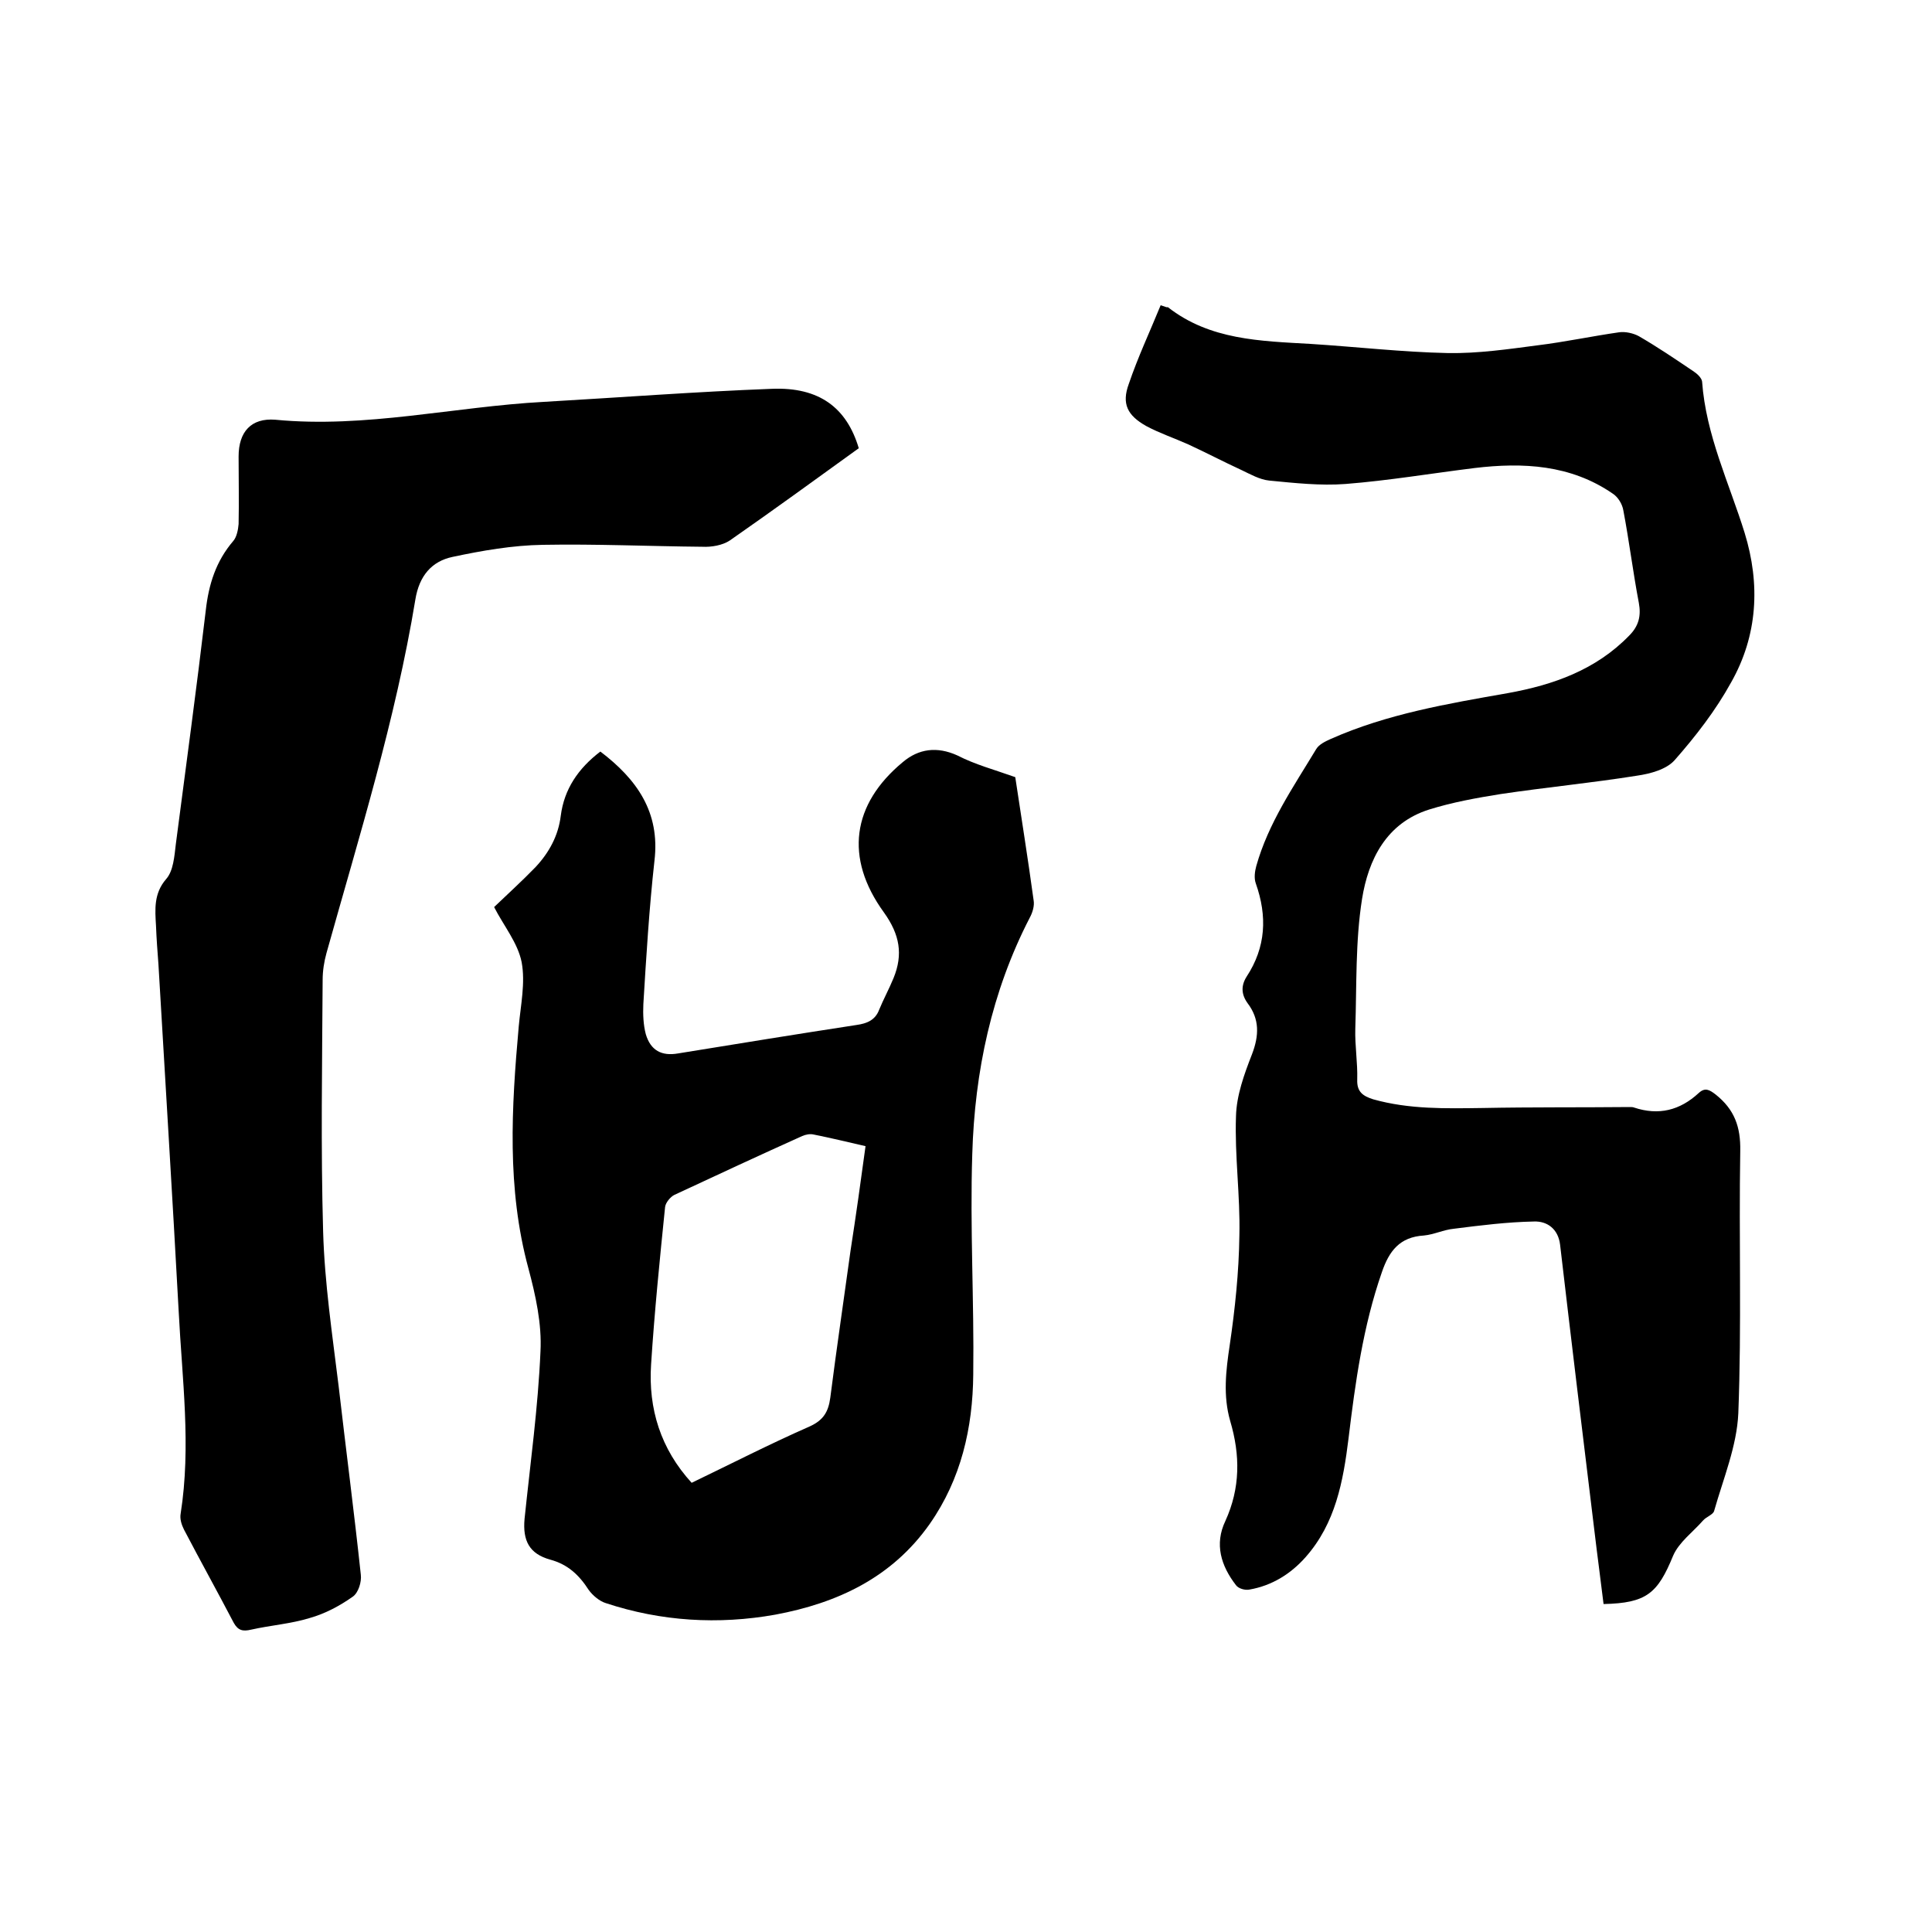 <svg enable-background="new 0 0 400 400" viewBox="0 0 400 400" xmlns="http://www.w3.org/2000/svg"><path d="m241.5 63.6h.3c8.7 6.8 19.1 7 29.5 7.6 9.5.6 19 1.7 28.5 1.9 6.2.1 12.4-.8 18.5-1.6 5.7-.7 11.3-1.9 16.9-2.7 1.3-.2 3 .2 4.1.8 3.8 2.2 7.5 4.7 11.2 7.2.8.5 1.8 1.4 1.9 2.2.8 11.1 5.6 21 8.8 31.3 3.3 10.7 2.7 21.3-2.8 31-3.2 5.8-7.3 11.1-11.7 16.1-1.7 1.9-5 2.8-7.8 3.2-9.4 1.5-18.8 2.4-28.2 3.8-5 .8-10 1.7-14.8 3.2-8.9 2.8-12.6 10.4-13.9 18.5-1.4 8.8-1.1 17.9-1.4 26.9-.1 3.5.5 7 .4 10.5-.1 2.5 1.1 3.4 3.3 4.1 7.5 2.1 15 1.9 22.7 1.8 10.1-.2 20.3-.1 30.4-.2.3 0 .7 0 .9.1 5.1 1.7 9.5.6 13.4-3 1.3-1.2 2.2-.7 3.5.3 3.9 3.1 5.2 6.7 5.1 11.7-.3 18.1.3 36.2-.4 54.3-.3 6.8-3.1 13.5-5 20.2-.2.8-1.6 1.2-2.3 2-2.1 2.4-5 4.5-6.2 7.3-3.2 7.8-5.5 9.8-14.4 10-.6-5-1.3-10.1-1.9-15.2-2.4-19.7-4.8-39.5-7.1-59.2-.4-3.3-2.7-4.9-5.4-4.8-5.5.1-11.1.8-16.6 1.5-2.1.2-4.1 1.2-6.2 1.4-5 .3-7.2 3.2-8.7 7.6-3.9 11.2-5.5 22.8-6.9 34.4-1.1 8.9-2.7 17.6-8.9 24.6-3.1 3.5-7 5.9-11.6 6.7-.9.2-2.3-.2-2.8-.9-3.1-4-4.5-8.5-2.2-13.3 3.1-6.8 3.1-13.6 1-20.7-1.5-5.2-.9-10.4-.1-15.7 1.1-7.5 1.9-15.1 2-22.7.2-8.2-1-16.5-.7-24.7.1-4.3 1.7-8.7 3.3-12.8 1.5-3.9 1.6-7.3-.9-10.6-1.3-1.8-1.4-3.6-.2-5.5 4-6.1 4.3-12.5 1.9-19.3-.4-1.1-.2-2.5.1-3.6 2.5-8.9 7.7-16.4 12.4-24.2.6-1 1.9-1.6 3-2.1 11.7-5.2 24.2-7.3 36.7-9.5 9.4-1.7 18.2-4.8 25.1-11.9 2-2 2.5-4.1 2-6.8-1.2-6.3-2-12.8-3.2-19.1-.2-1.3-1.1-2.8-2.2-3.5-8.7-6-18.6-6.5-28.6-5.3-8.9 1.1-17.8 2.6-26.7 3.3-5.2.4-10.6-.2-15.8-.7-2-.2-3.9-1.3-5.8-2.2-3.7-1.7-7.3-3.6-11-5.3-2.9-1.3-5.9-2.3-8.7-3.8-3.9-2.2-5.1-4.6-3.6-8.7 1.9-5.6 4.4-10.9 6.6-16.3.6.2.9.3 1.2.4z"/><path d="m177.8 92.8c-9 6.5-17.8 12.9-26.7 19.1-1.5 1-3.8 1.4-5.7 1.3-11-.1-22-.6-33-.4-6.3.1-12.6 1.2-18.7 2.5-4.3.9-6.9 3.9-7.7 8.8-4.1 24.9-11.6 48.9-18.4 73.2-.5 1.8-.8 3.7-.8 5.6-.1 17.4-.4 34.7.1 52.1.3 10.6 1.9 21.3 3.2 31.9 1.5 13 3.2 26 4.6 39.1.2 1.5-.5 3.8-1.7 4.6-2.7 1.9-5.7 3.5-8.9 4.4-3.9 1.2-8.1 1.5-12.1 2.4-1.7.4-2.7.2-3.6-1.4-3.4-6.5-6.9-12.8-10.3-19.3-.5-1-.9-2.2-.7-3.3 2.2-14 .3-27.9-.4-41.8-1.3-24-2.8-48-4.2-72-.2-2.6-.4-5.3-.5-7.9-.2-3.4-.5-6.7 2.1-9.7 1.5-1.7 1.7-4.7 2-7.2 2.1-16.1 4.3-32.3 6.2-48.4.6-5.4 2.1-10.2 5.7-14.4.7-.8 1-2.3 1.1-3.5.1-4.7 0-9.3 0-14 0-5.1 2.6-8 7.6-7.6 18.7 1.8 37-2.7 55.6-3.7 15.7-.9 31.4-2.1 47.2-2.7 9.8-.4 15.5 3.9 18 12.3z"/><path d="m210.2 160.9c1.2 8 2.6 16.7 3.8 25.5.2 1.1-.2 2.5-.8 3.6-7.9 15.3-11.4 31.9-11.9 48.9-.5 15.2.4 30.5.2 45.7-.1 11-2.5 21.6-9 30.9-7.8 11.1-19.1 16.4-32 18.8-11.8 2.1-23.6 1.4-35.1-2.4-1.3-.4-2.7-1.6-3.5-2.7-2-3.1-4.3-5.3-8-6.3-4.3-1.2-5.7-3.9-5.3-8.4 1.2-11.6 2.8-23.1 3.3-34.7.3-5.7-1-11.6-2.5-17.2-4.5-16.6-3.5-33.3-2-50.1.4-4.4 1.4-9 .6-13.3-.8-4-3.7-7.5-5.7-11.4 2.7-2.6 5.7-5.3 8.6-8.3 2.8-3 4.7-6.5 5.2-10.6.7-5.5 3.6-9.8 8.2-13.3 7.5 5.7 12.4 12.5 11.2 22.6-1.1 9.9-1.7 19.8-2.3 29.7-.1 2.1 0 4.3.5 6.2 1 3.4 3.3 4.6 6.7 4 12.3-2 24.6-4 37-5.9 2.1-.3 3.8-1 4.6-3.1.9-2.2 2.1-4.4 3-6.6 2-4.9 1.3-9-2-13.6-8.2-11.3-6.6-22.4 3.9-31.1 3.3-2.8 7.1-3.3 11.3-1.4 3.7 1.9 7.5 2.9 12 4.5zm-31 76.4c-3.9-.9-7.2-1.7-10.7-2.4-.8-.2-1.7 0-2.4.3-8.9 4-17.7 8.1-26.5 12.2-.8.4-1.8 1.6-1.9 2.5-1.1 10.8-2.2 21.7-2.9 32.6-.6 9.2 2 17.5 8.4 24.5 8.3-4 16.3-8.1 24.5-11.7 2.8-1.3 3.8-3 4.2-5.9 1.3-10.2 2.8-20.3 4.2-30.5 1.1-7.1 2.1-14.2 3.1-21.6z"/></svg>